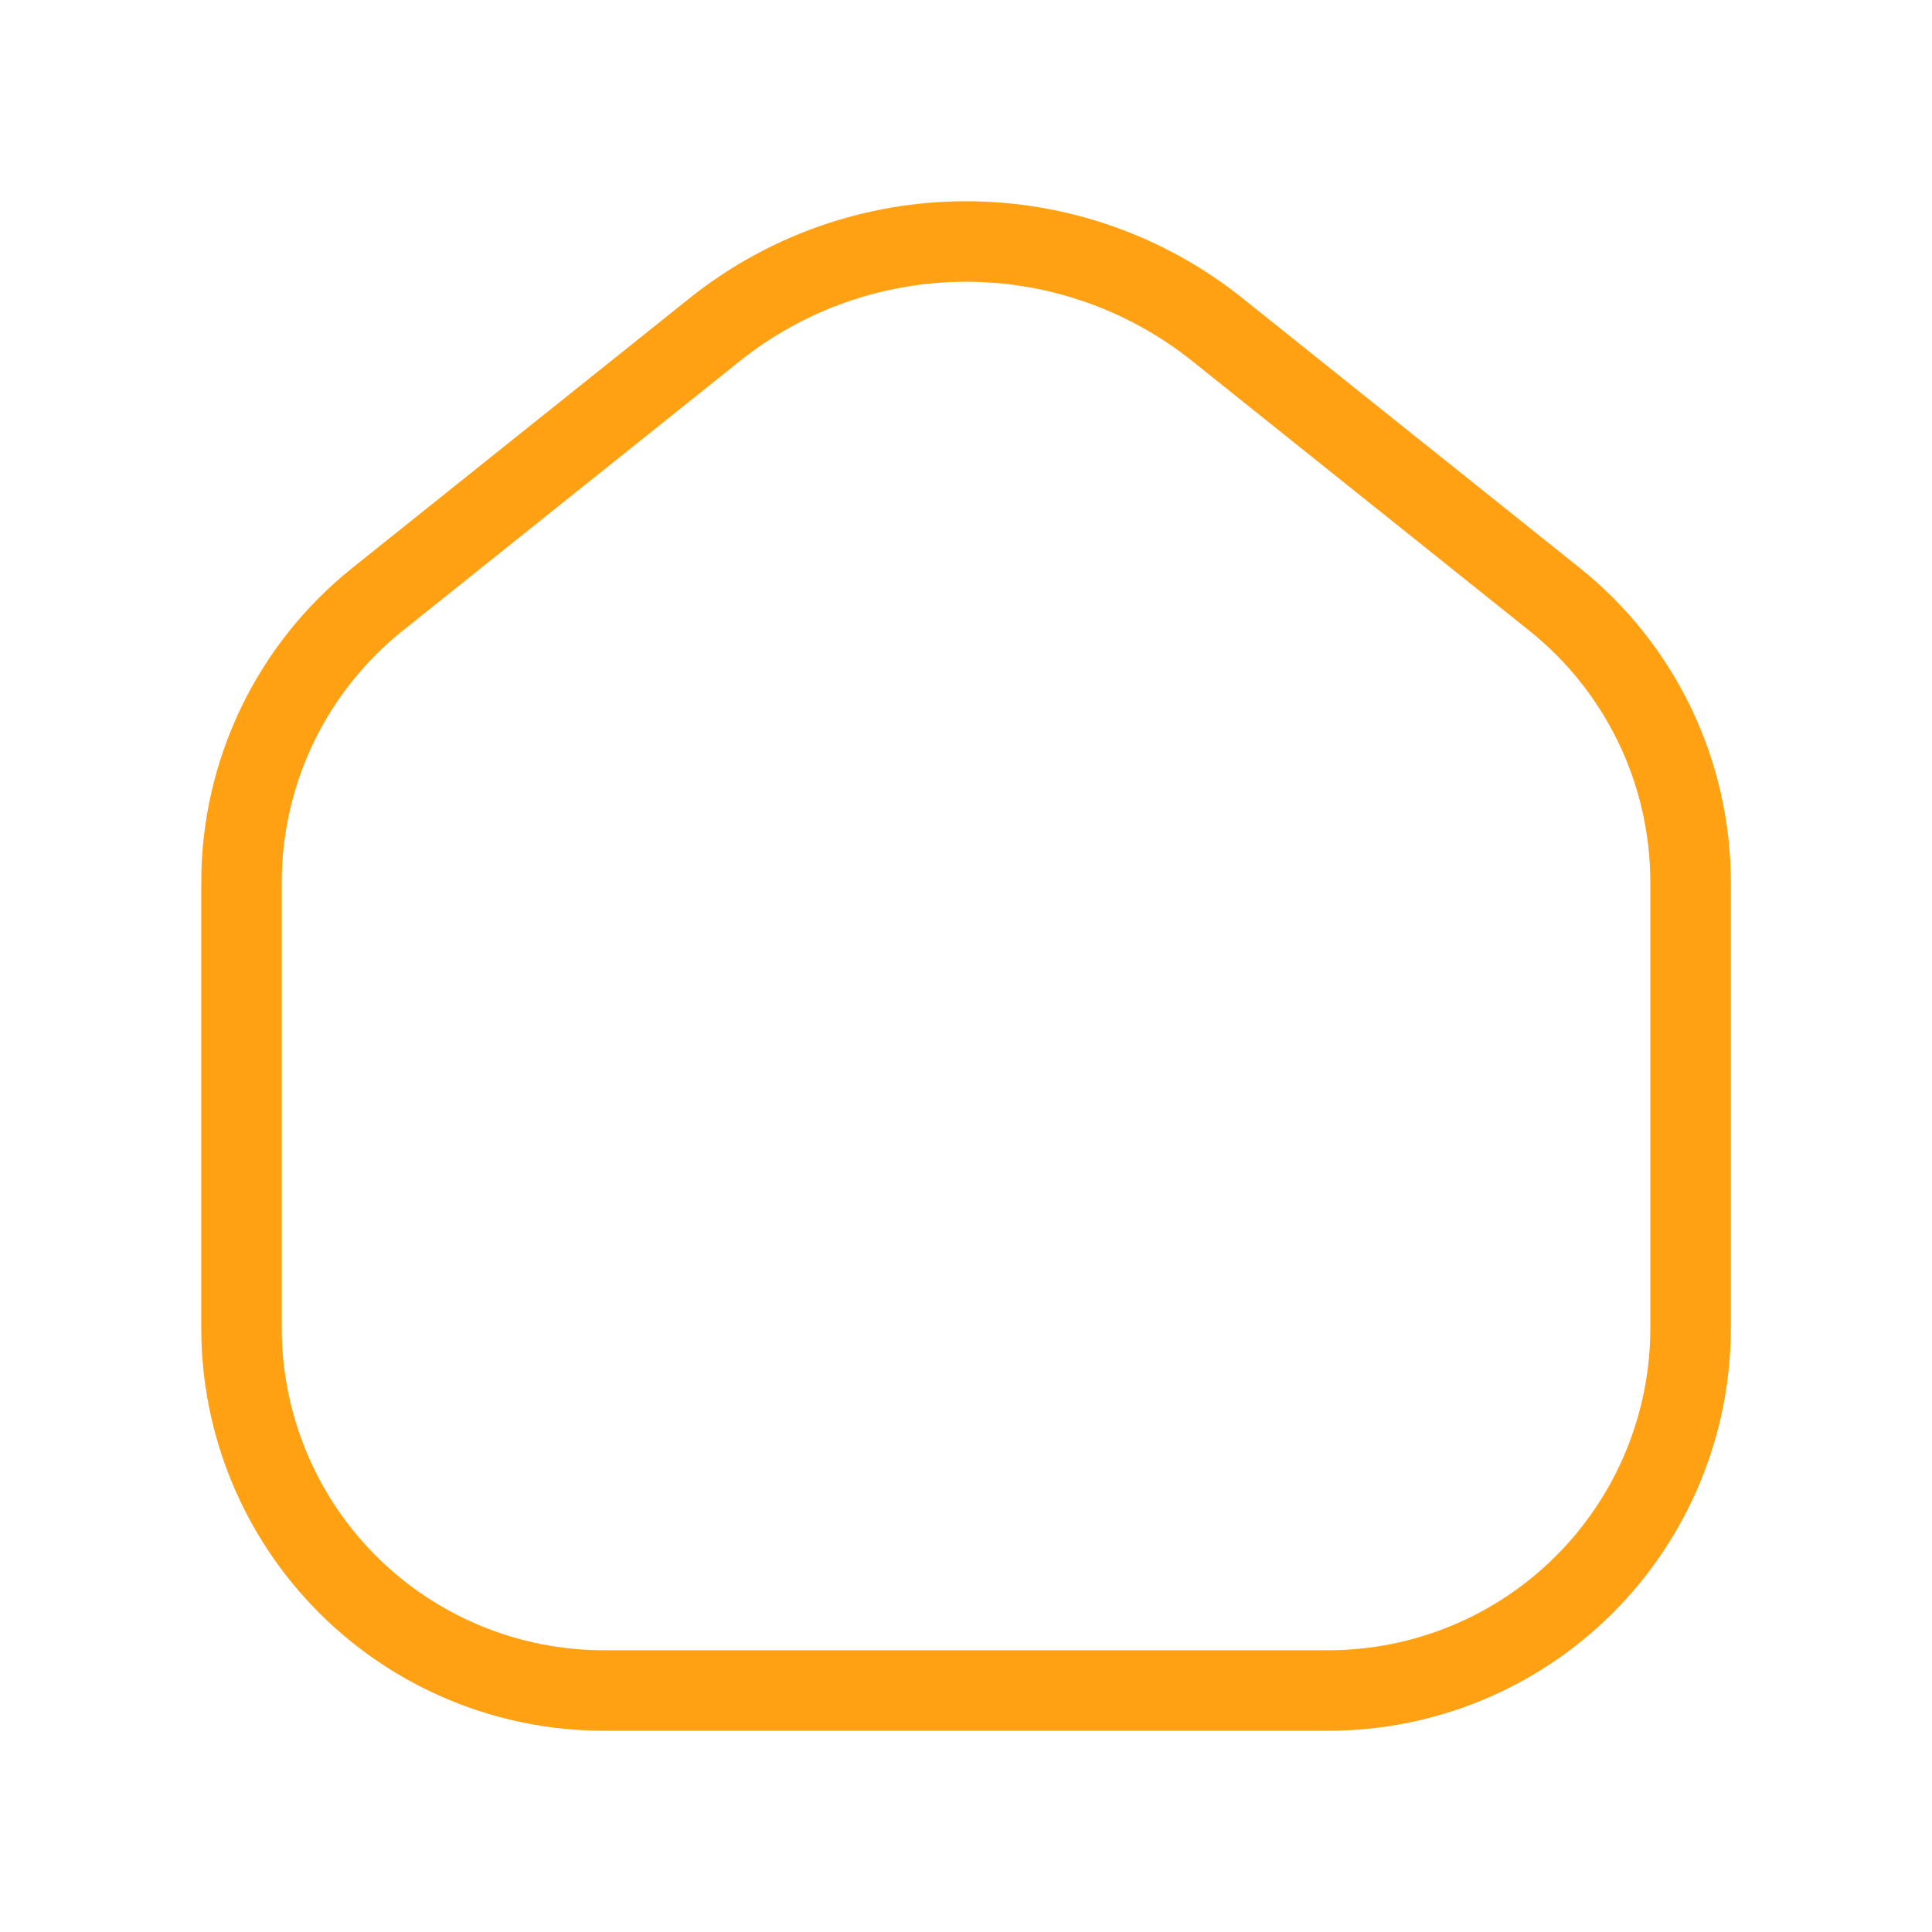 <svg width="48" height="48" viewBox="0 0 48 48" fill="none" xmlns="http://www.w3.org/2000/svg">
<path d="M6 33V21.919C6 20.569 6.304 19.237 6.888 18.02C7.473 16.804 8.324 15.734 9.378 14.891L17.755 8.191C19.527 6.773 21.73 6 24.001 6C26.271 6 28.474 6.773 30.247 8.191L38.623 14.891C39.677 15.734 40.528 16.804 41.113 18.02C41.698 19.237 42.001 20.569 42.002 21.919V33C42.002 35.387 41.053 37.676 39.365 39.364C37.677 41.052 35.388 42 33.001 42H15C12.613 42 10.324 41.052 8.636 39.364C6.948 37.676 6 35.387 6 33Z" stroke="#FFA113" stroke-width="2" stroke-linecap="round" stroke-linejoin="round"/>
</svg>
